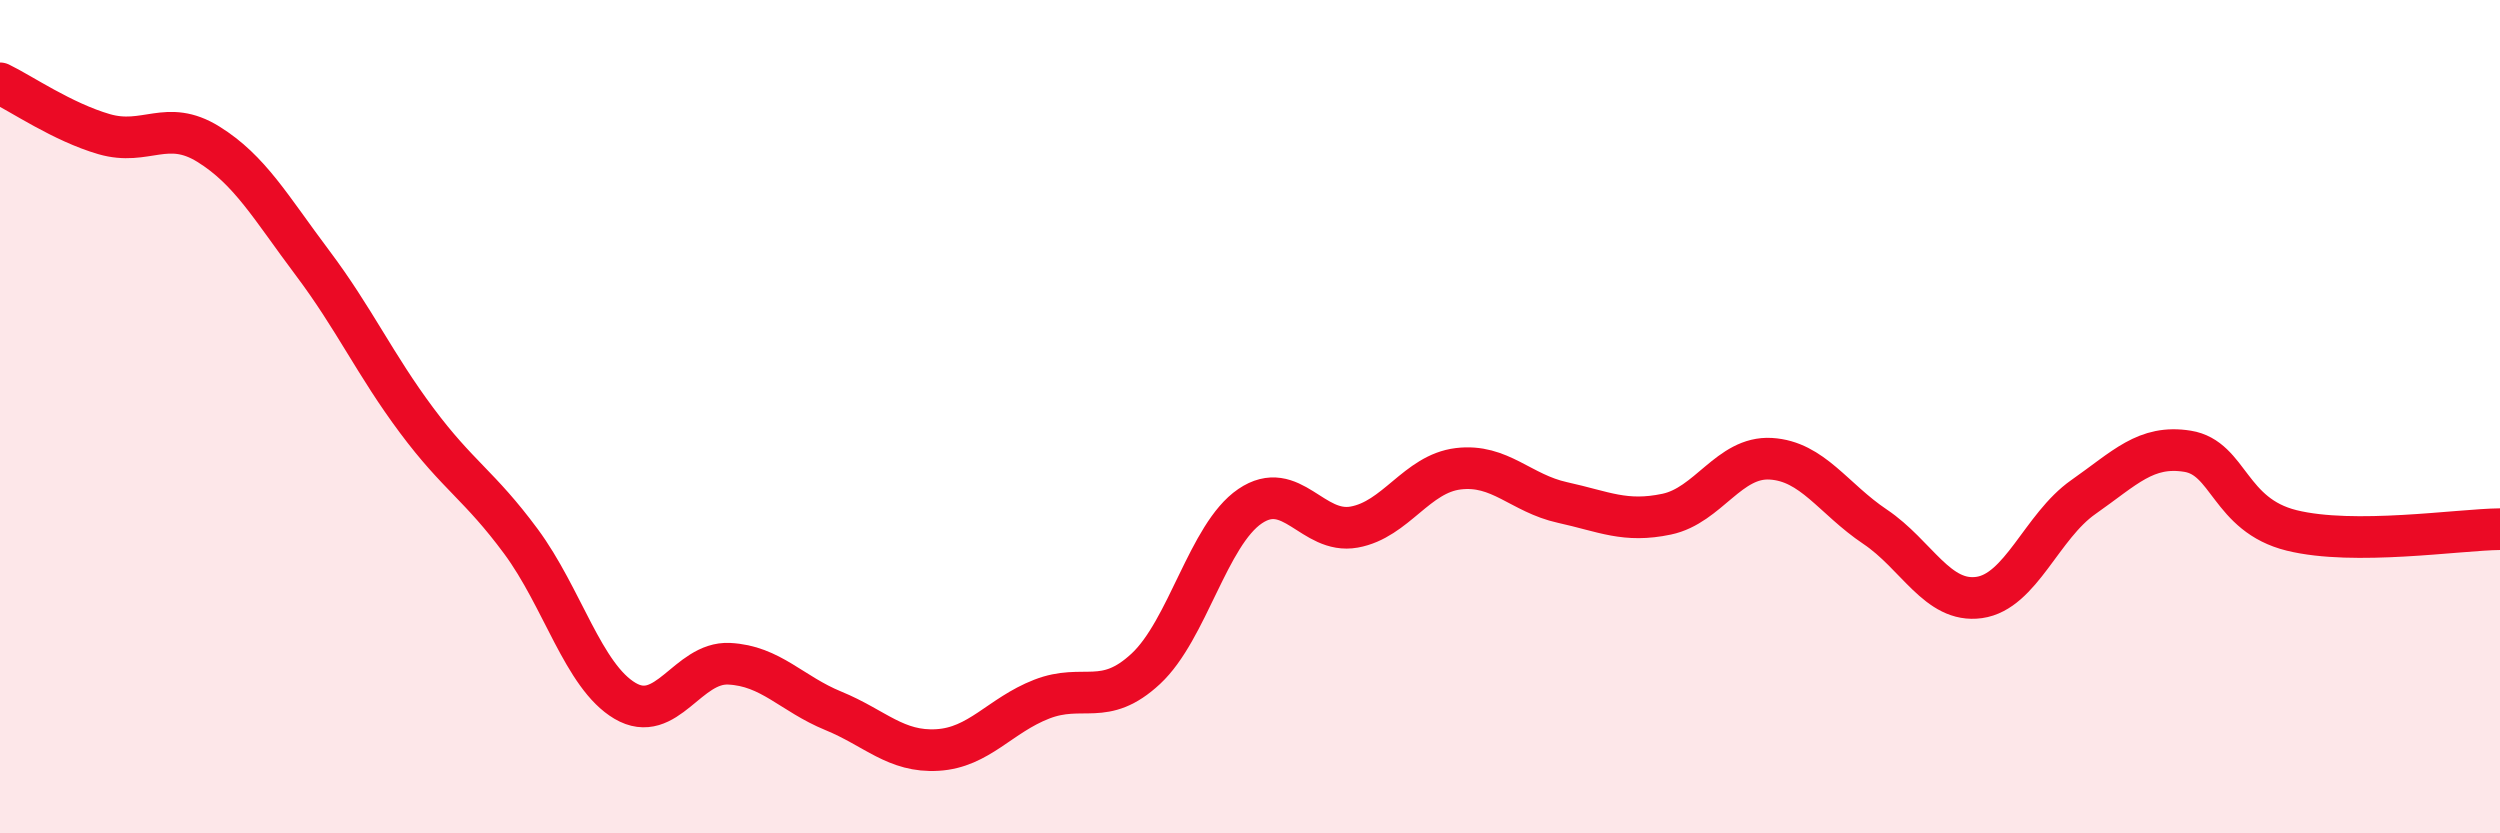 
    <svg width="60" height="20" viewBox="0 0 60 20" xmlns="http://www.w3.org/2000/svg">
      <path
        d="M 0,2 C 0.5,2.24 1.5,2.93 2.5,3.22 C 3.5,3.51 4,2.84 5,3.46 C 6,4.08 6.5,4.98 7.5,6.31 C 8.5,7.64 9,8.75 10,10.09 C 11,11.43 11.5,11.64 12.5,12.99 C 13.5,14.34 14,16.23 15,16.82 C 16,17.41 16.5,15.88 17.5,15.93 C 18.5,15.98 19,16.65 20,17.06 C 21,17.47 21.5,18.06 22.5,18 C 23.5,17.94 24,17.17 25,16.78 C 26,16.39 26.5,16.98 27.5,16.05 C 28.5,15.12 29,12.83 30,12.15 C 31,11.47 31.5,12.83 32.5,12.65 C 33.5,12.47 34,11.37 35,11.25 C 36,11.13 36.5,11.84 37.5,12.06 C 38.5,12.28 39,12.55 40,12.34 C 41,12.13 41.5,10.95 42.5,11.01 C 43.5,11.07 44,11.97 45,12.64 C 46,13.31 46.5,14.48 47.5,14.34 C 48.5,14.2 49,12.63 50,11.93 C 51,11.23 51.5,10.67 52.5,10.83 C 53.5,10.99 53.5,12.36 55,12.73 C 56.5,13.1 59,12.71 60,12.7L60 20L0 20Z"
        fill="#EB0A25"
        opacity="0.1"
        stroke-linecap="round"
        stroke-linejoin="round"
      />
      <path
        d="M 0,2 C 0.5,2.24 1.5,2.93 2.5,3.22 C 3.5,3.51 4,2.84 5,3.46 C 6,4.08 6.5,4.98 7.5,6.31 C 8.5,7.64 9,8.75 10,10.09 C 11,11.43 11.5,11.64 12.5,12.99 C 13.5,14.34 14,16.23 15,16.82 C 16,17.41 16.5,15.88 17.5,15.93 C 18.5,15.98 19,16.65 20,17.06 C 21,17.47 21.5,18.06 22.5,18 C 23.5,17.94 24,17.17 25,16.78 C 26,16.39 26.5,16.98 27.5,16.05 C 28.5,15.12 29,12.83 30,12.15 C 31,11.47 31.5,12.83 32.5,12.65 C 33.5,12.47 34,11.37 35,11.25 C 36,11.13 36.5,11.84 37.5,12.06 C 38.5,12.28 39,12.55 40,12.34 C 41,12.13 41.5,10.95 42.5,11.01 C 43.5,11.07 44,11.97 45,12.64 C 46,13.31 46.5,14.48 47.5,14.34 C 48.5,14.2 49,12.63 50,11.93 C 51,11.23 51.5,10.67 52.5,10.83 C 53.5,10.99 53.5,12.36 55,12.73 C 56.5,13.1 59,12.71 60,12.7"
        stroke="#EB0A25"
        stroke-width="1"
        fill="none"
        stroke-linecap="round"
        stroke-linejoin="round"
      />
    </svg>
  